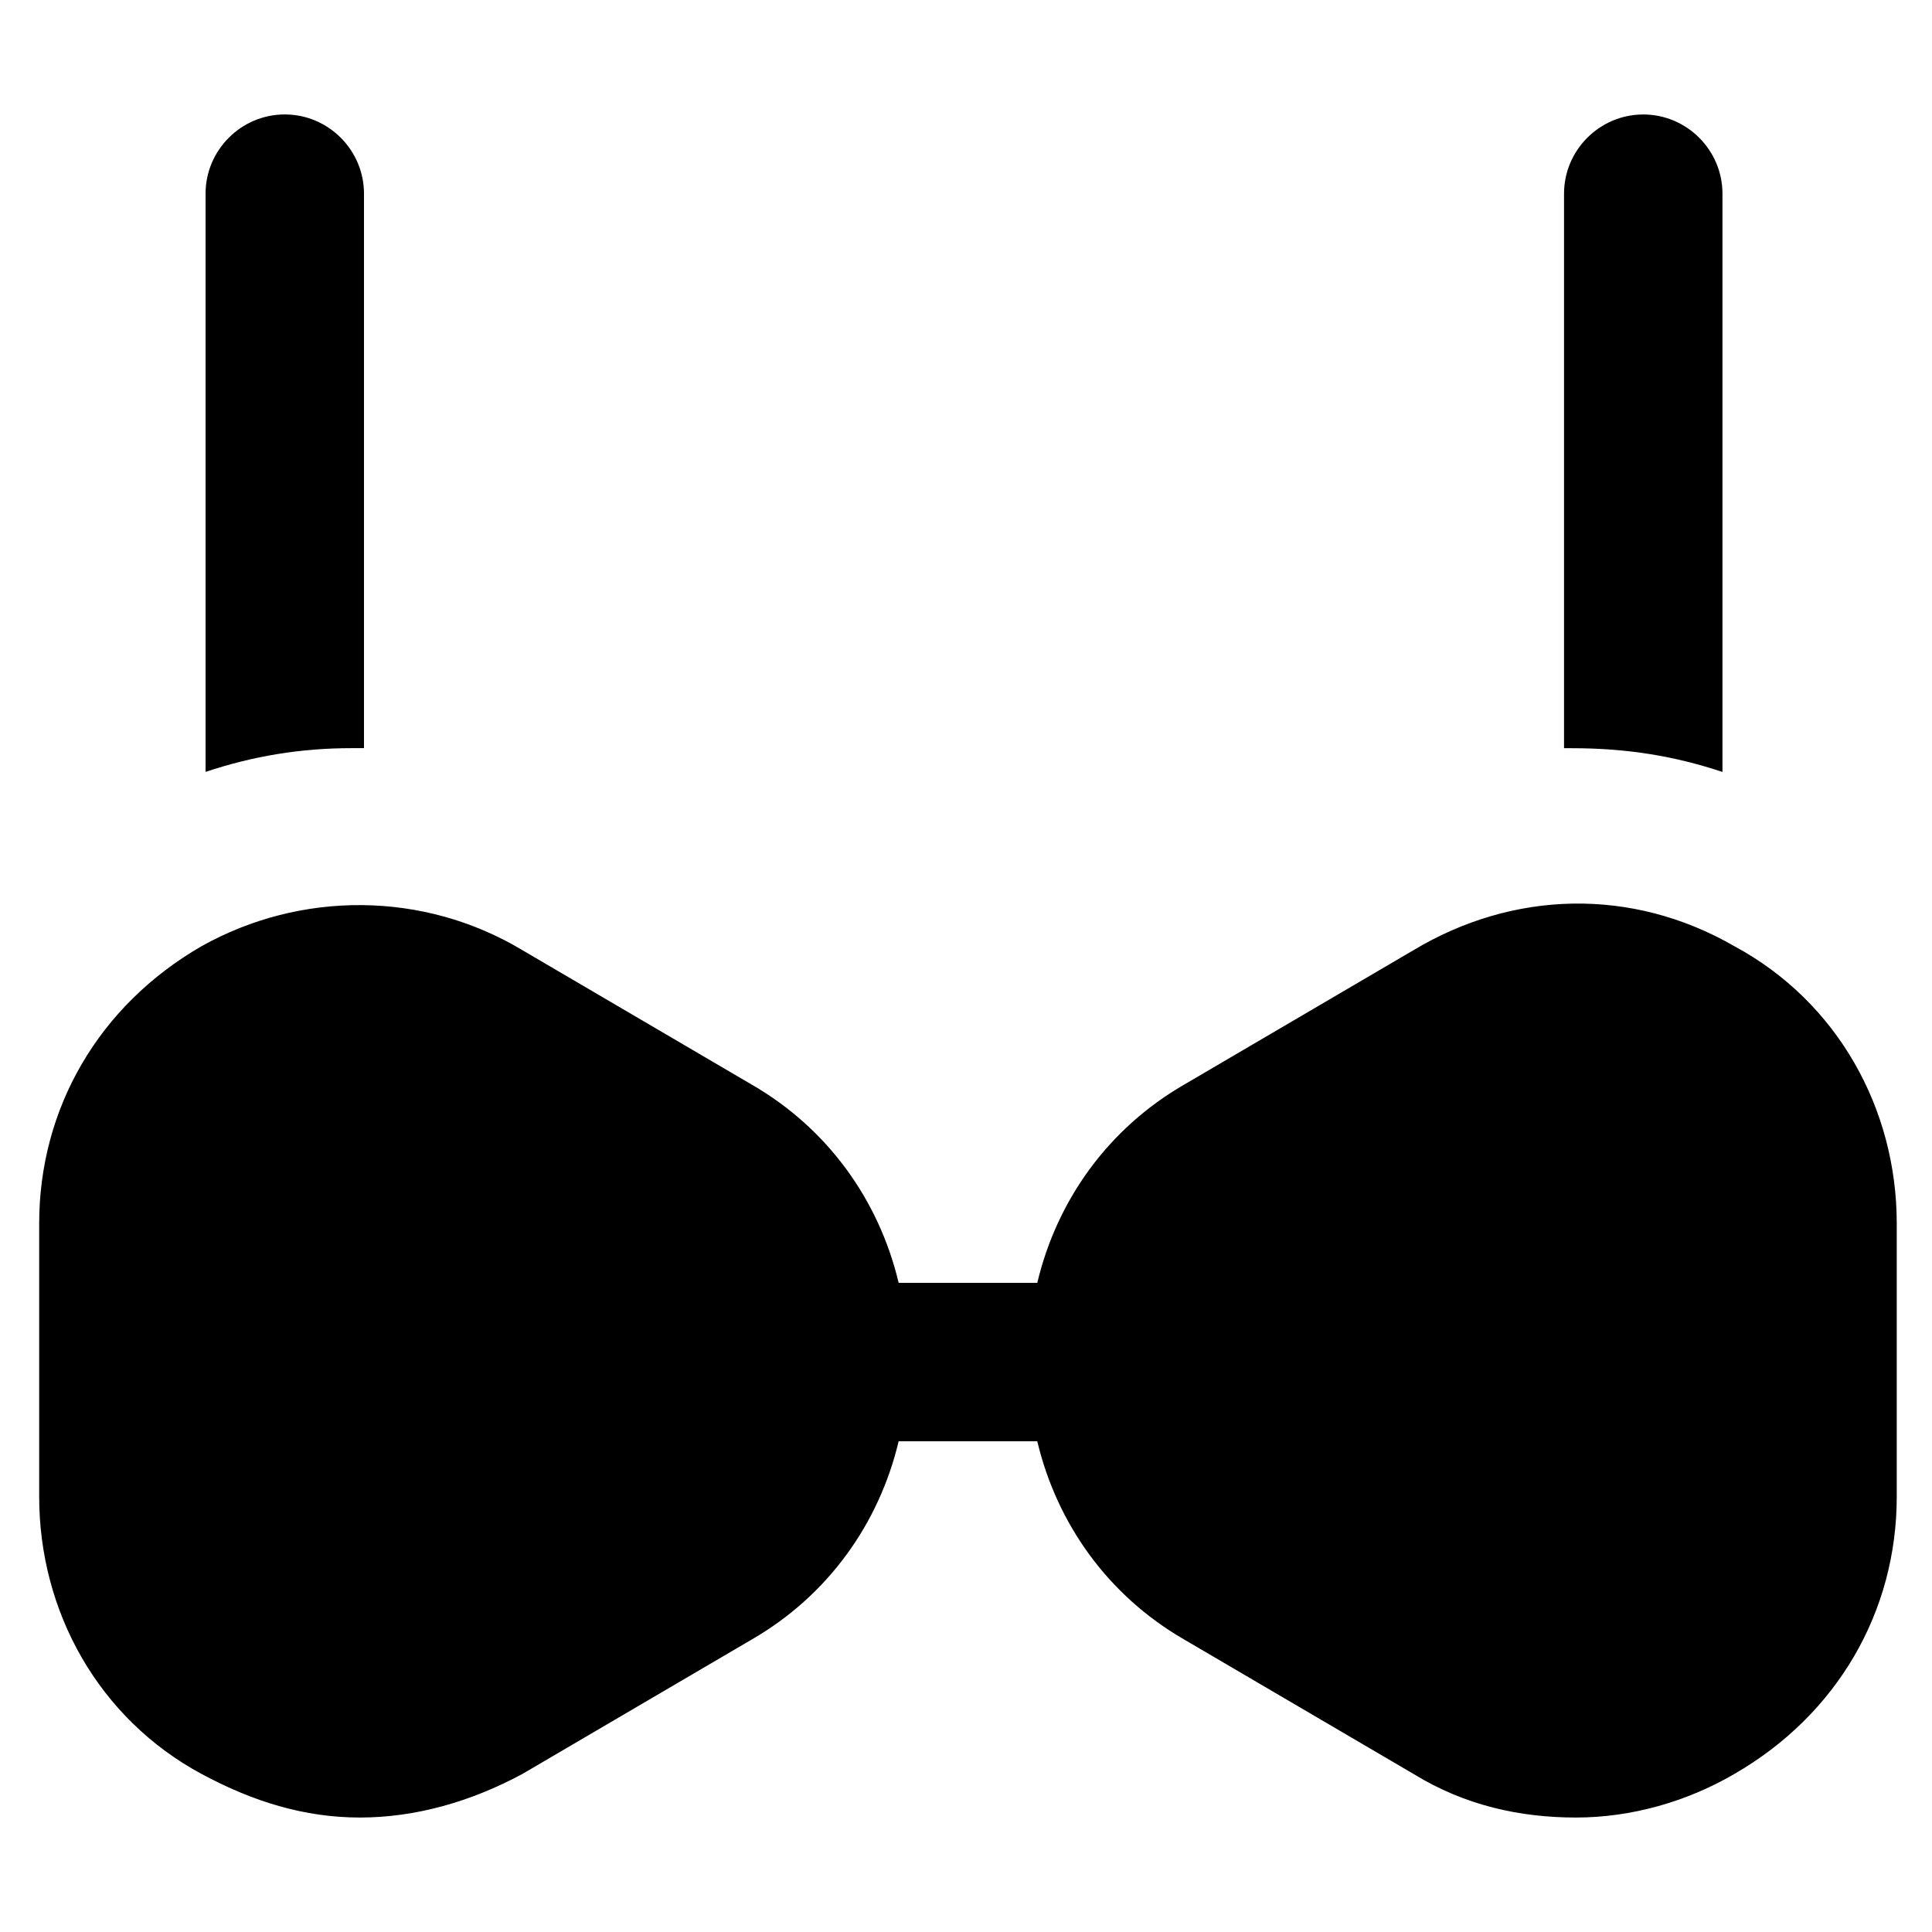 <?xml version="1.0" encoding="UTF-8"?>
<!-- Uploaded to: SVG Repo, www.svgrepo.com, Generator: SVG Repo Mixer Tools -->
<svg fill="#000000" width="800px" height="800px" version="1.1" viewBox="144 144 512 512" xmlns="http://www.w3.org/2000/svg">
 <g>
  <path d="m603.62 394.75c-27.289-15.742-58.777-14.695-85.02 1.051l-60.875 35.688c-19.941 11.547-33.586 30.438-38.836 52.48h-36.734c-5.246-22.043-18.895-40.934-38.836-52.48l-60.879-35.688c-26.238-15.742-58.777-15.742-85.02-1.051-27.289 15.742-43.035 43.035-43.035 73.473v72.422c0 30.438 15.742 58.777 43.035 73.473 13.645 7.348 27.289 11.547 41.984 11.547s29.391-4.199 43.035-11.547l60.879-35.688c19.941-11.547 33.586-30.438 38.836-52.48h36.734c5.246 22.043 18.895 40.934 38.836 52.48l60.879 35.688c13.645 8.398 28.34 11.547 43.035 11.547s29.391-4.199 41.984-11.547c27.289-15.742 43.035-43.035 43.035-73.473v-72.422c-0.004-30.438-15.75-58.777-43.039-73.473z"/>
  <path d="m240.46 342.27v-146.95c0-11.547-9.445-20.992-20.992-20.992s-20.992 9.445-20.992 20.992v153.24c12.594-4.199 25.191-6.297 38.836-6.297h3.148z"/>
  <path d="m600.47 348.57v-153.24c0-11.547-9.445-20.992-20.992-20.992s-20.992 9.445-20.992 20.992v146.95h2.098c14.695 0 27.293 2.102 39.887 6.297z"/>
 </g>
</svg>